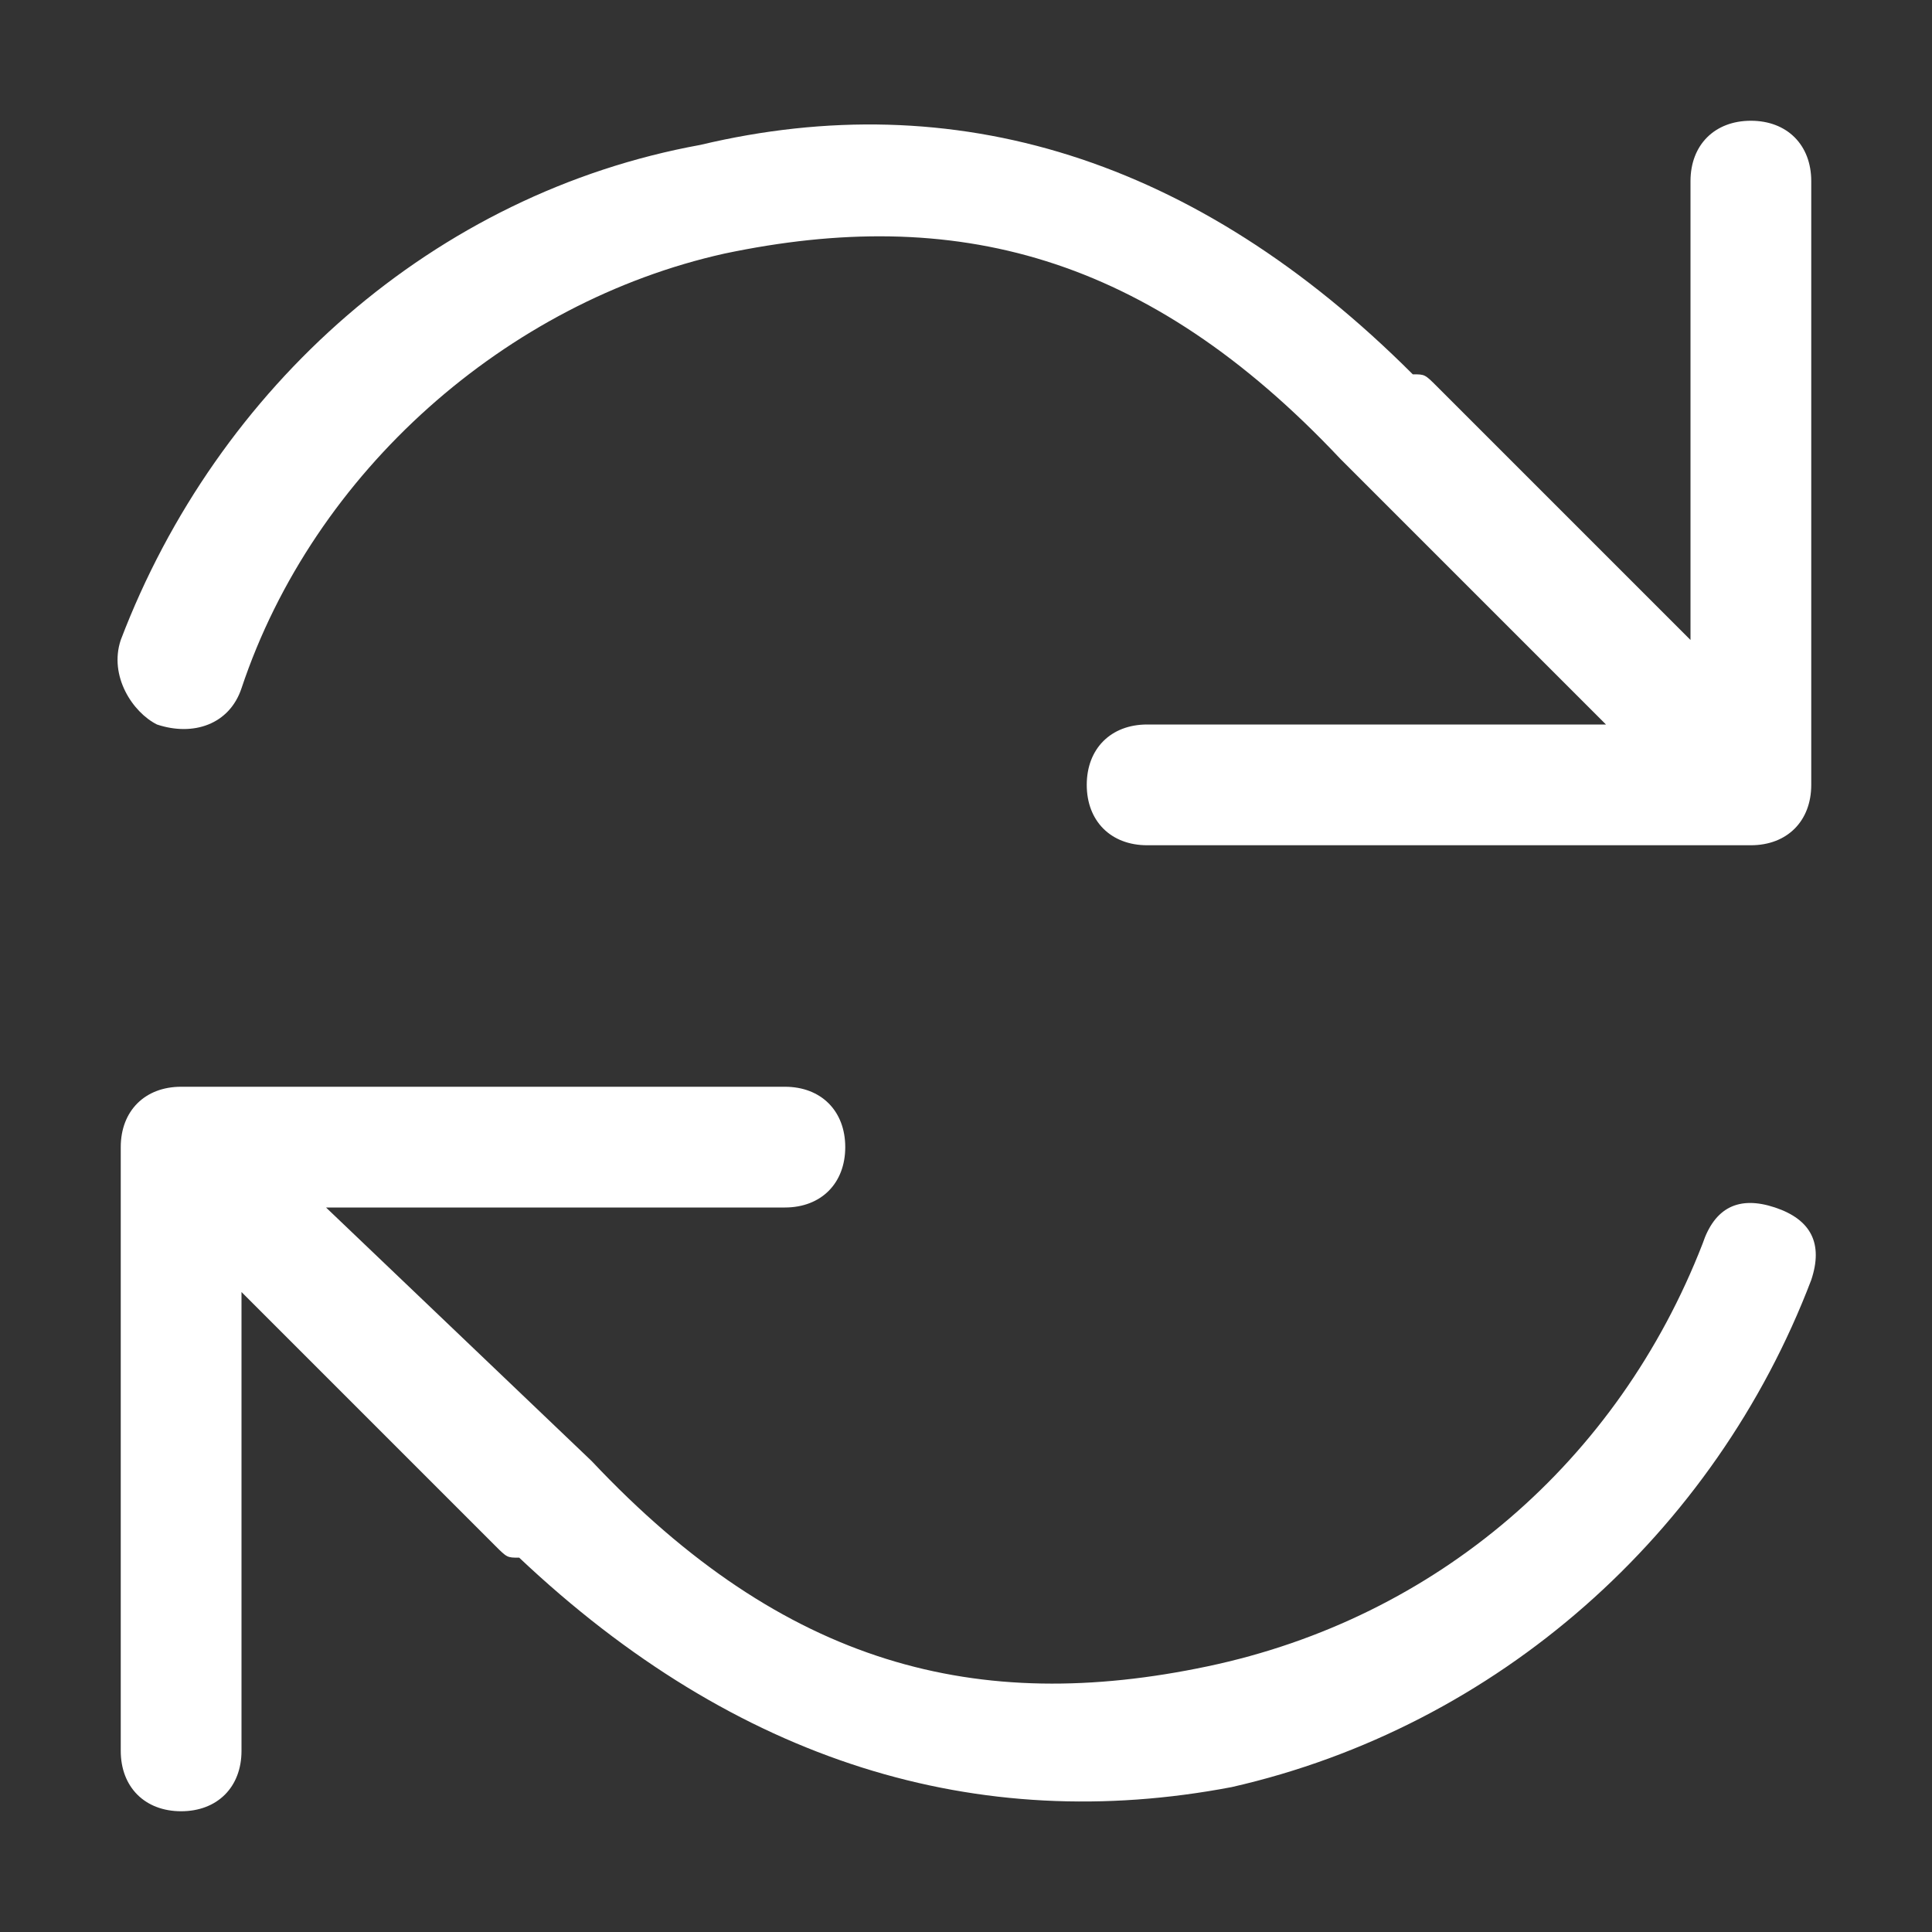 <?xml version="1.0" encoding="utf-8"?>
<!-- Generator: Adobe Illustrator 24.3.0, SVG Export Plug-In . SVG Version: 6.00 Build 0)  -->
<svg version="1.0" id="Layer_1" xmlns="http://www.w3.org/2000/svg" xmlns:xlink="http://www.w3.org/1999/xlink" x="0px" y="0px"
	 viewBox="0 0 16 16" style="enable-background:new 0 0 16 16;" xml:space="preserve">
<rect x="0" y="0" width="16" height="16" fill="#333333" stroke="none"/>
<style type="text/css">
	.st0{enable-background:new    ;}
	.st1{fill:#FFFFFF;}
</style>
<g id="g34174" class="st0">
	<path id="path13235" class="st1" d="M14.5,1C14.2,1,14,1.2,14,1.5c0,0,0,0,0,0v3.8l-2.1-2.1c0,0,0,0,0,0c0,0,0,0,0,0
		c-0.1-0.1-0.1-0.1-0.2-0.1C9.9,1.3,7.9,0.7,5.8,1.2C3.6,1.6,1.8,3.2,1,5.3C0.9,5.6,1.1,5.9,1.3,6C1.6,6.1,1.9,6,2,5.7c0,0,0,0,0,0
		C2.6,3.9,4.2,2.5,6,2.1c1.9-0.4,3.5,0,5.1,1.7c0,0,0,0,0,0c0,0,0,0,0,0c0,0,0,0,0,0L13.3,6H9.5C9.2,6,9,6.2,9,6.5
		C9,6.8,9.2,7,9.5,7c0,0,0,0,0,0h5C14.8,7,15,6.8,15,6.5v-5C15,1.2,14.8,1,14.5,1C14.5,1,14.5,1,14.5,1z"/>
	<path id="path13252" class="st1" d="M1.5,9C1.2,9,1,9.2,1,9.5v5C1,14.8,1.2,15,1.5,15C1.8,15,2,14.8,2,14.5c0,0,0,0,0,0v-3.8
		l2.1,2.1c0,0,0,0,0,0l0,0c0,0,0,0,0,0c0.1,0.1,0.1,0.1,0.2,0.1c1.8,1.7,3.8,2.3,5.9,1.9c2.2-0.5,4-2.1,4.8-4.2
		c0.1-0.3,0-0.5-0.3-0.6c-0.3-0.1-0.5,0-0.6,0.3c0,0,0,0,0,0c-0.7,1.8-2.2,3.1-4.1,3.5c-1.9,0.4-3.5,0-5.1-1.7c0,0,0,0,0,0l0,0
		L2.7,10h3.8C6.8,10,7,9.8,7,9.5C7,9.2,6.8,9,6.5,9c0,0,0,0,0,0L1.5,9z"/>
</g>
</svg>
